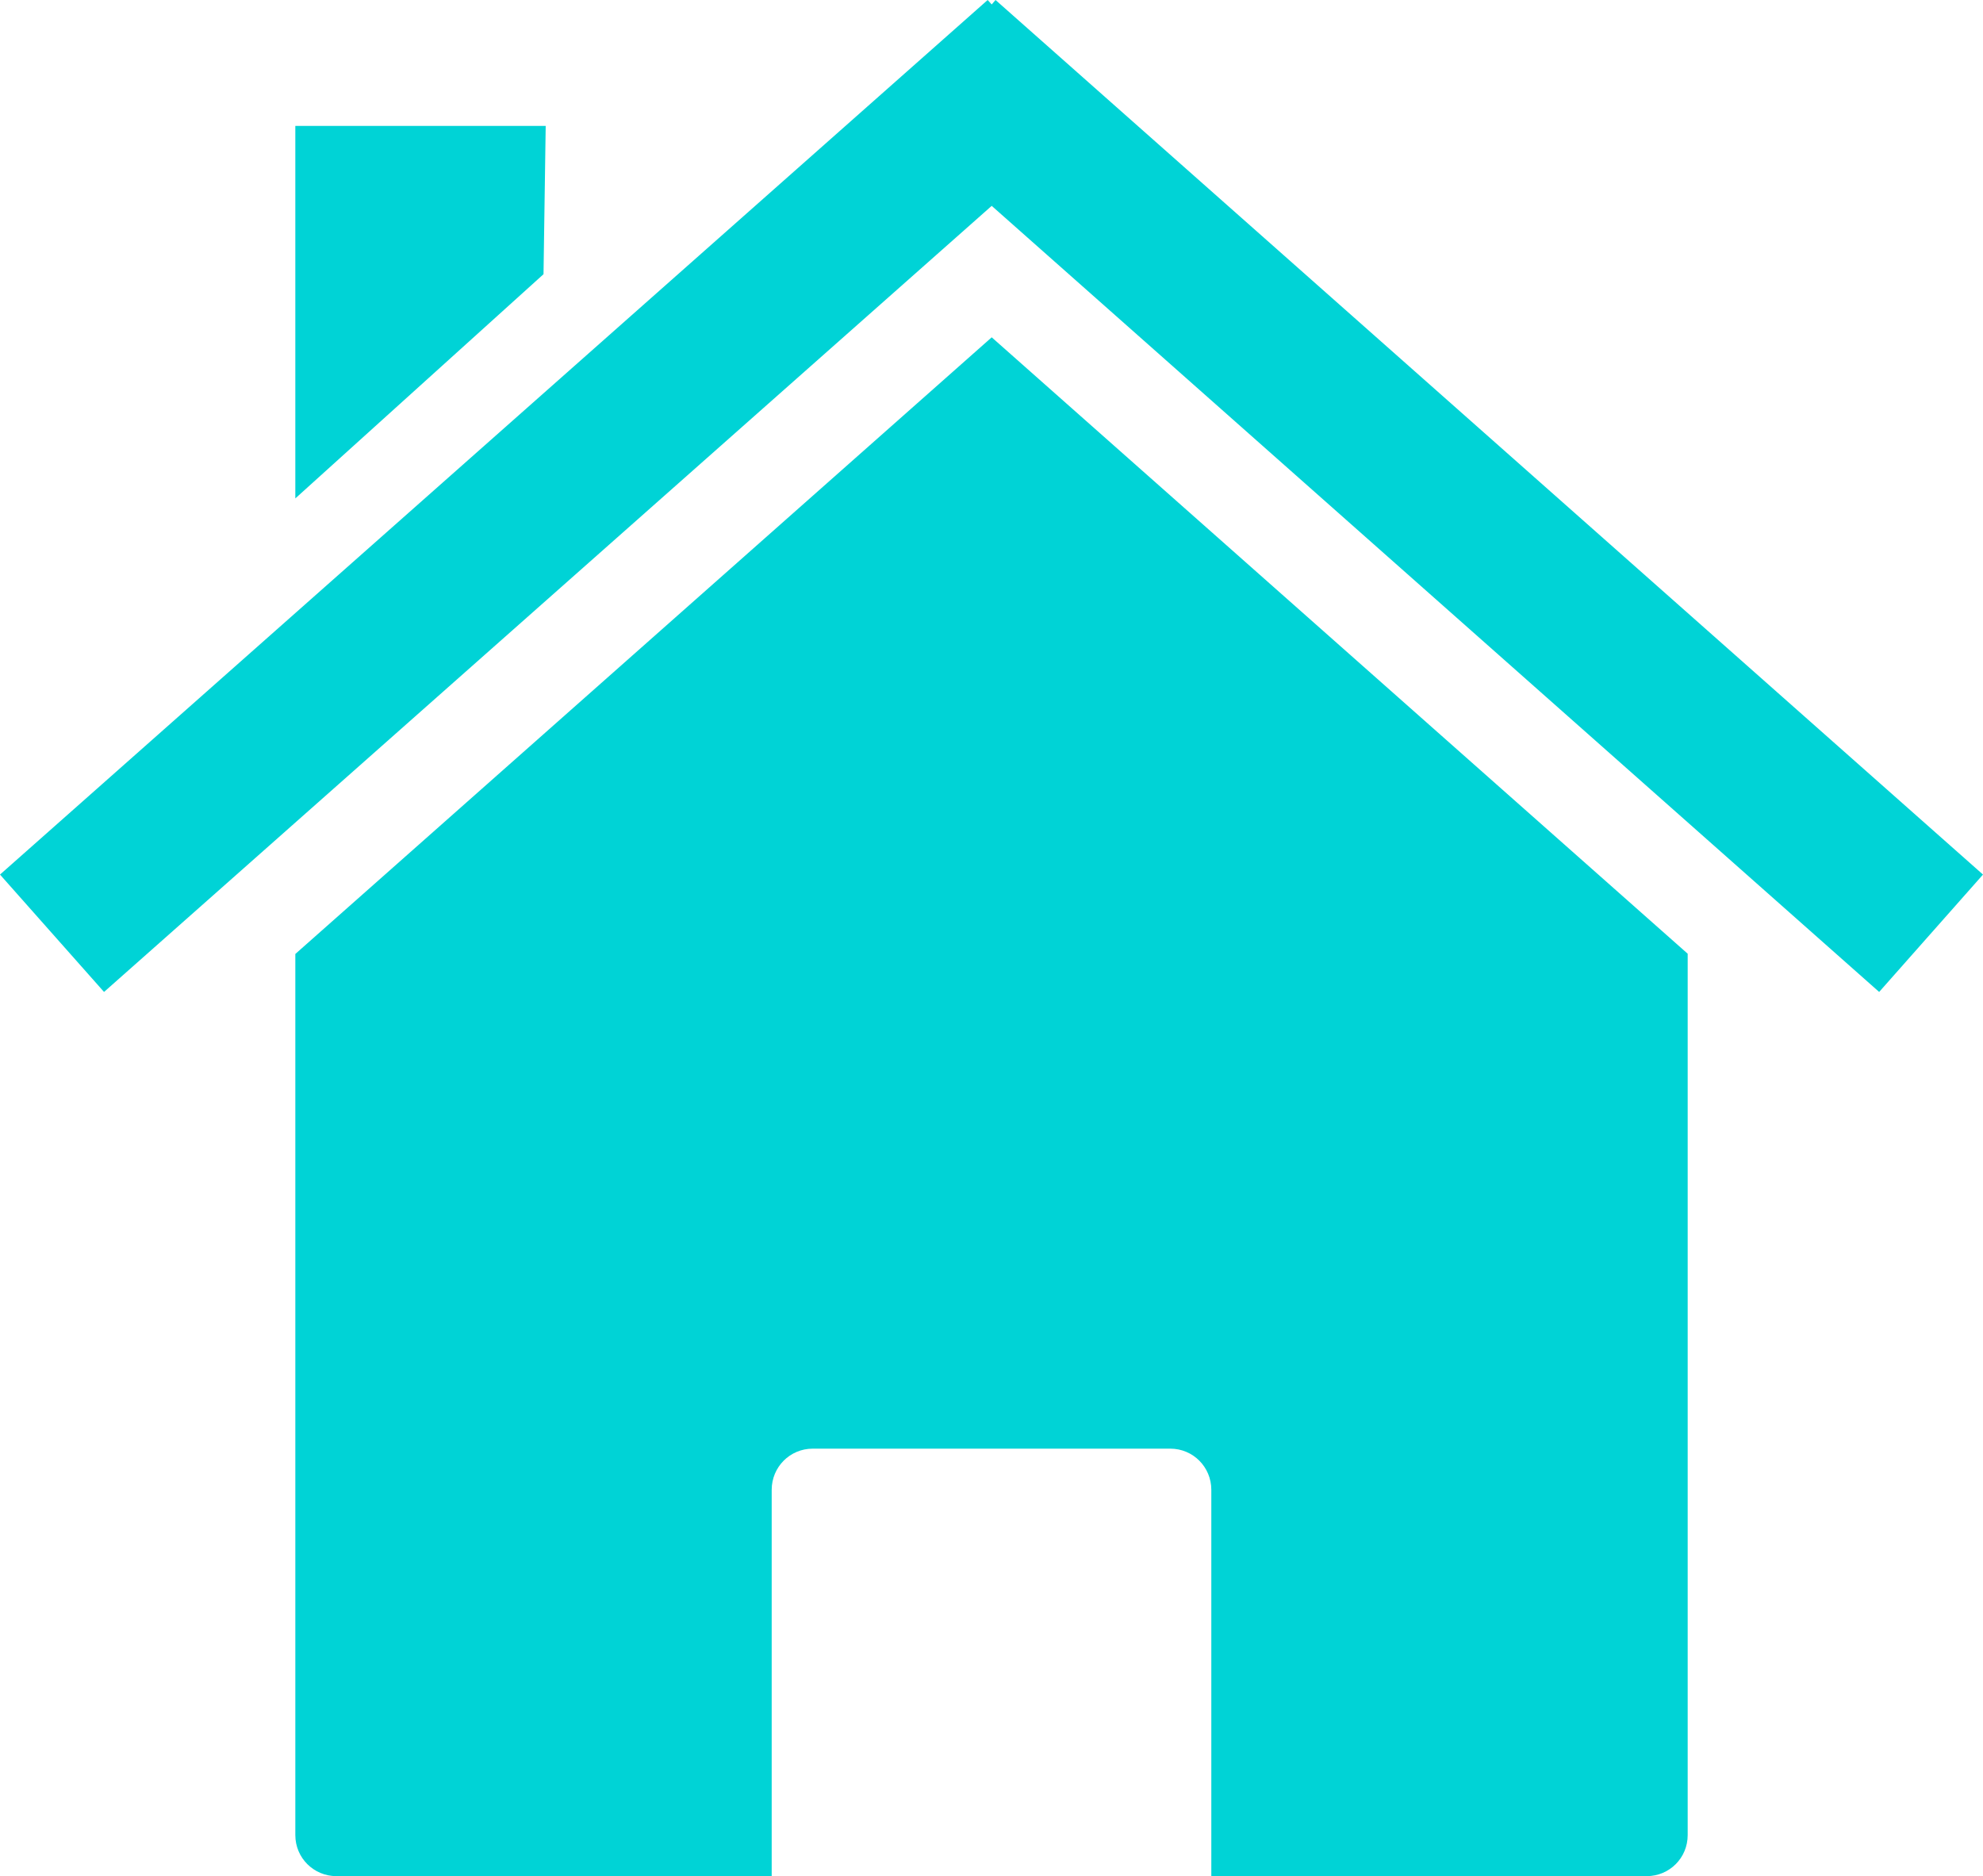 <?xml version="1.0"?><svg width="463.893" height="438.877" xmlns="http://www.w3.org/2000/svg">
 <title>house</title>

 <g>
  <title>Layer 1</title>
  <g externalResourcesRequired="false" id="layer1">
   <path fill="#00d3d6" stroke-width="0.4" stroke-miterlimit="4" id="rect2391" d="m394.806,223.096l0,0zm0,0l-162.812,-144.188l-162.906,144.25l0,206.125c0,5.323 4.302,9.594 9.625,9.594l101.813,0l0,-90.375c0,-5.323 4.27,-9.625 9.594,-9.625l83.656,0c5.323,0 9.594,4.302 9.594,9.625l0,90.375l101.844,0c5.323,0 9.594,-4.27 9.594,-9.594l0,-206.188zm-325.719,0.062l0,0z"/>
   <path fill="#00d3d6" stroke-width="0.4" stroke-miterlimit="4" id="path2399" d="m231.049,0l-231.049,204.584l24.338,27.457l207.655,-183.884l207.608,183.884l24.291,-27.457l-231.001,-204.584l-0.898,1.04l-0.945,-1.04z"/>
   <path fill="#00d3d6" stroke-width="0.4" stroke-miterlimit="4" id="rect2404" d="m69.087,29.449l58.571,0l-0.51,34.691l-58.061,52.452l0,-87.143z"/>
  </g>
 </g>
</svg>